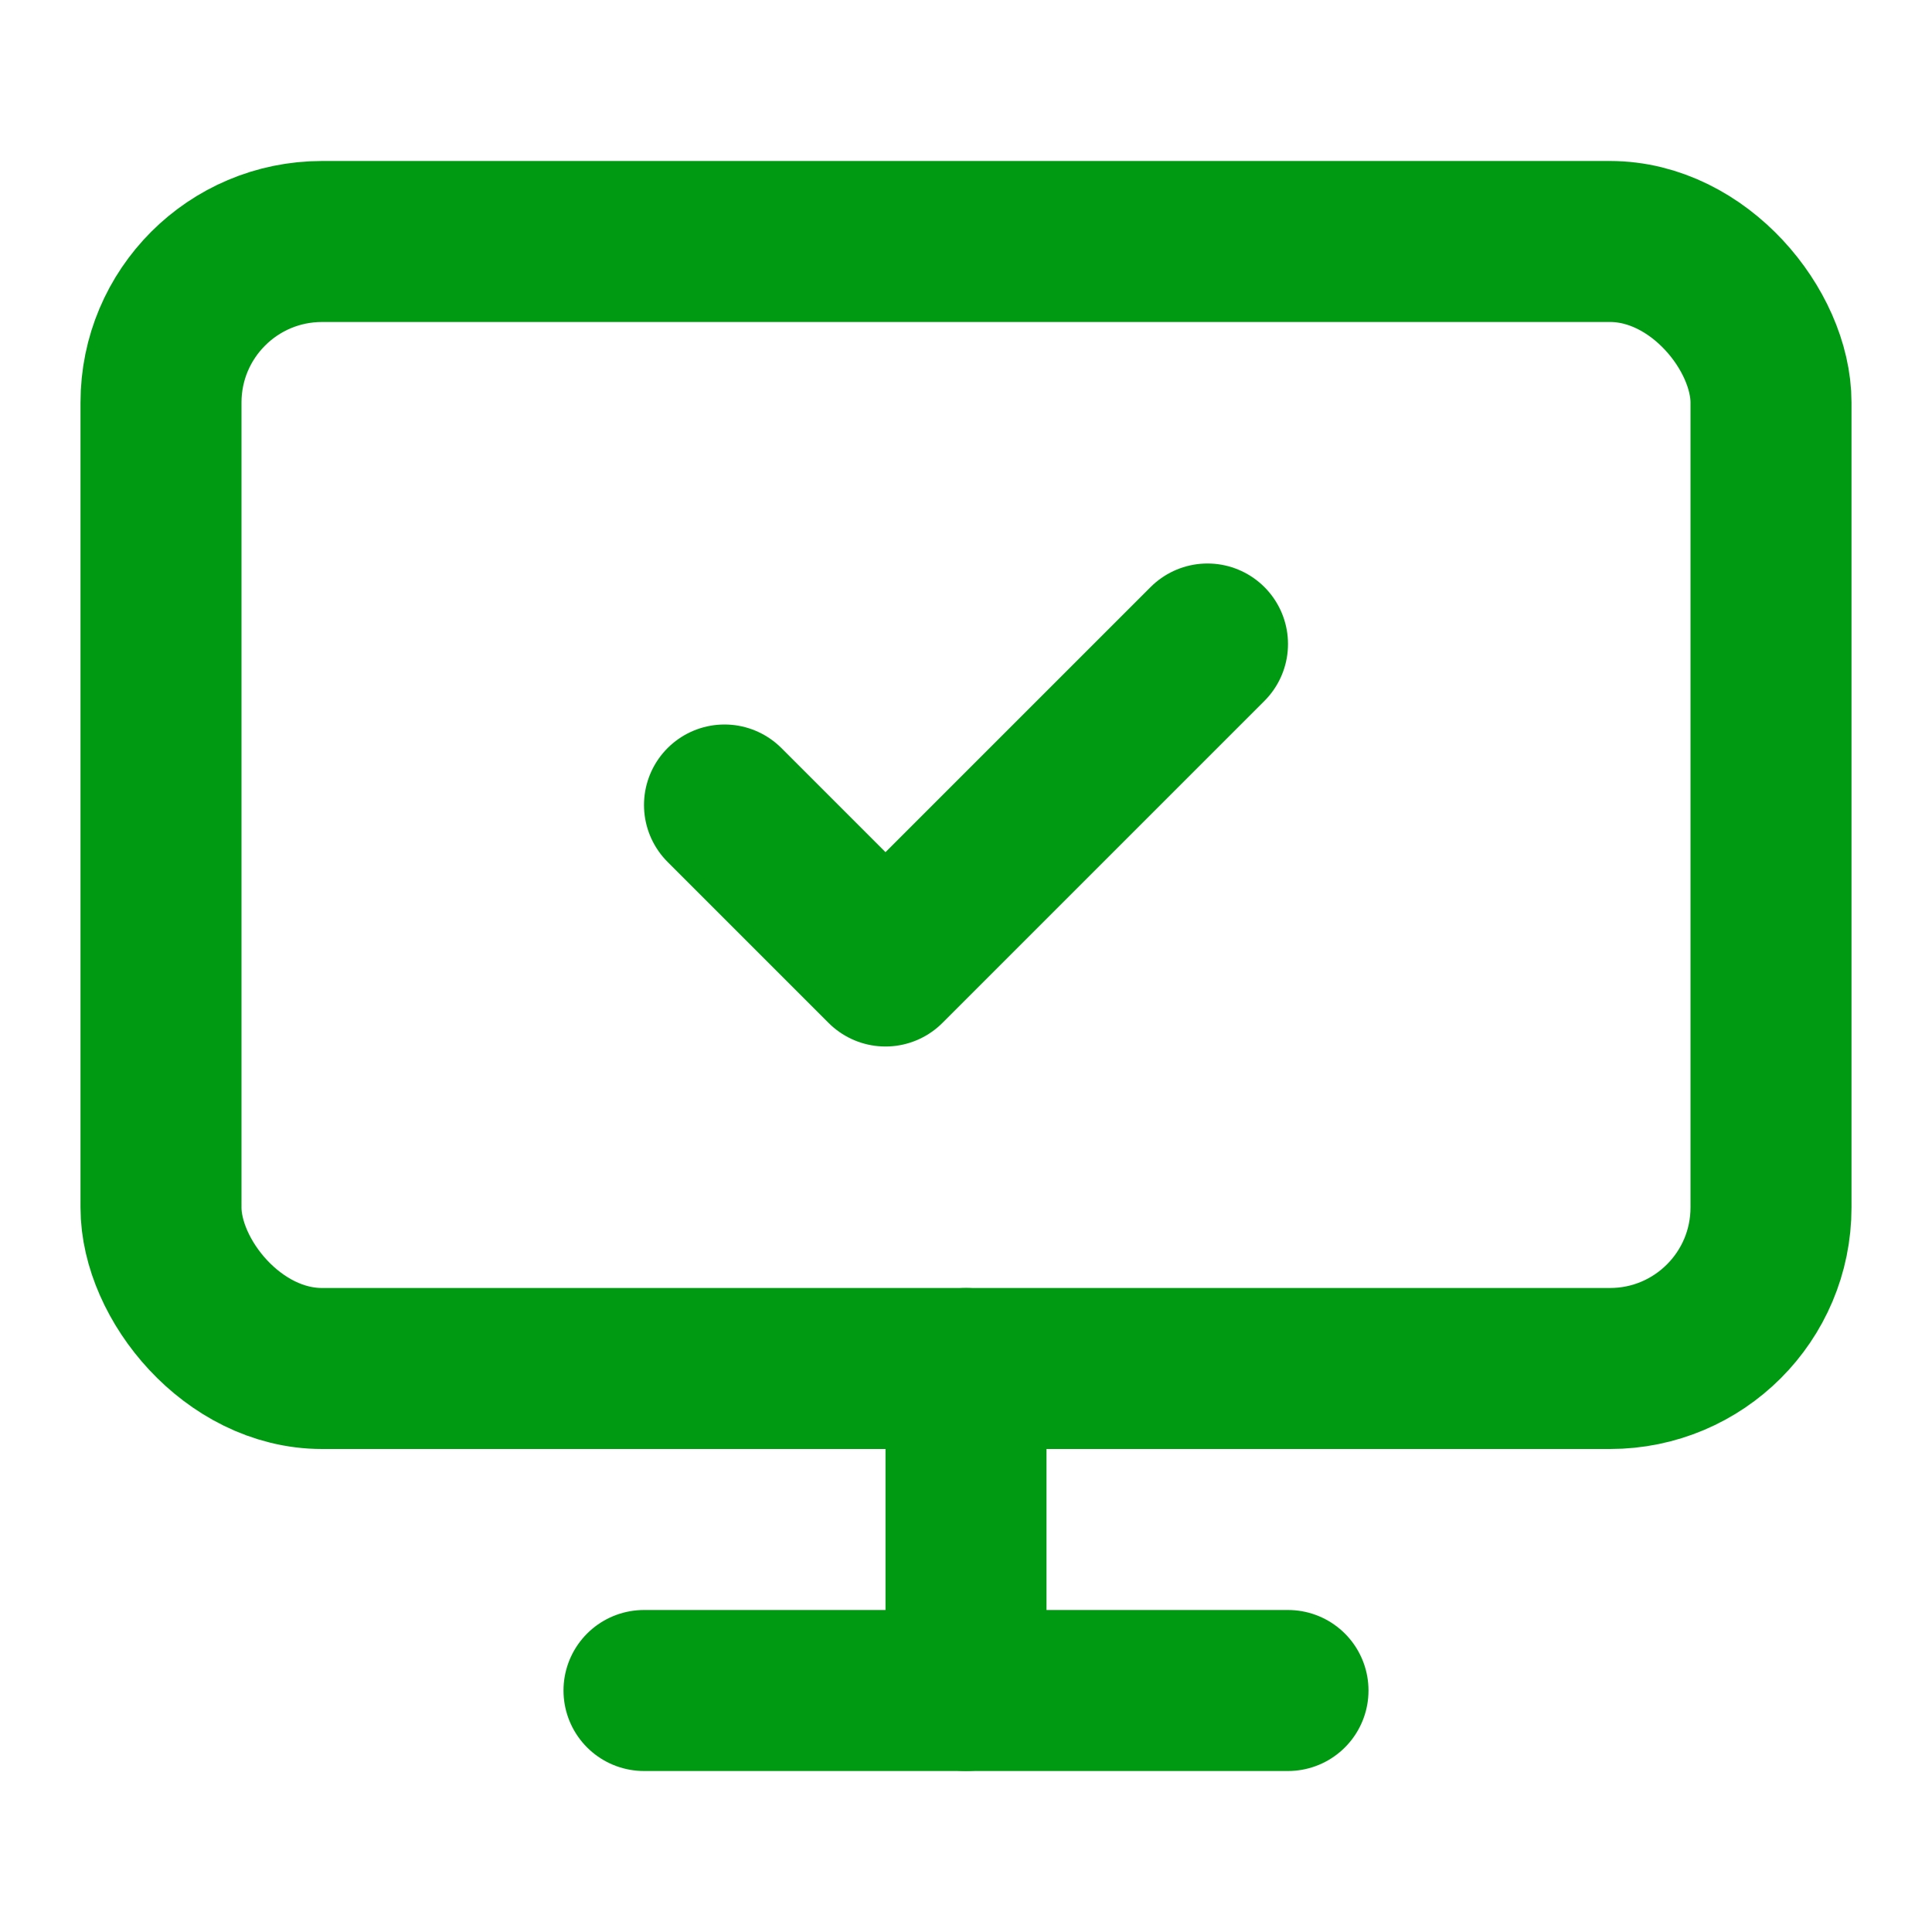 <svg xmlns="http://www.w3.org/2000/svg" width="24" height="24" viewBox="0 0 24 24" fill="none" stroke="#009912" stroke-width="2" stroke-linecap="round" stroke-linejoin="round" class="lucide lucide-monitor-check"><path d="m9 10 2 2 4-4"/><rect width="20" height="14" x="2" y="3" rx="2"/><path d="M12 17v4"/><path d="M8 21h8"/></svg>